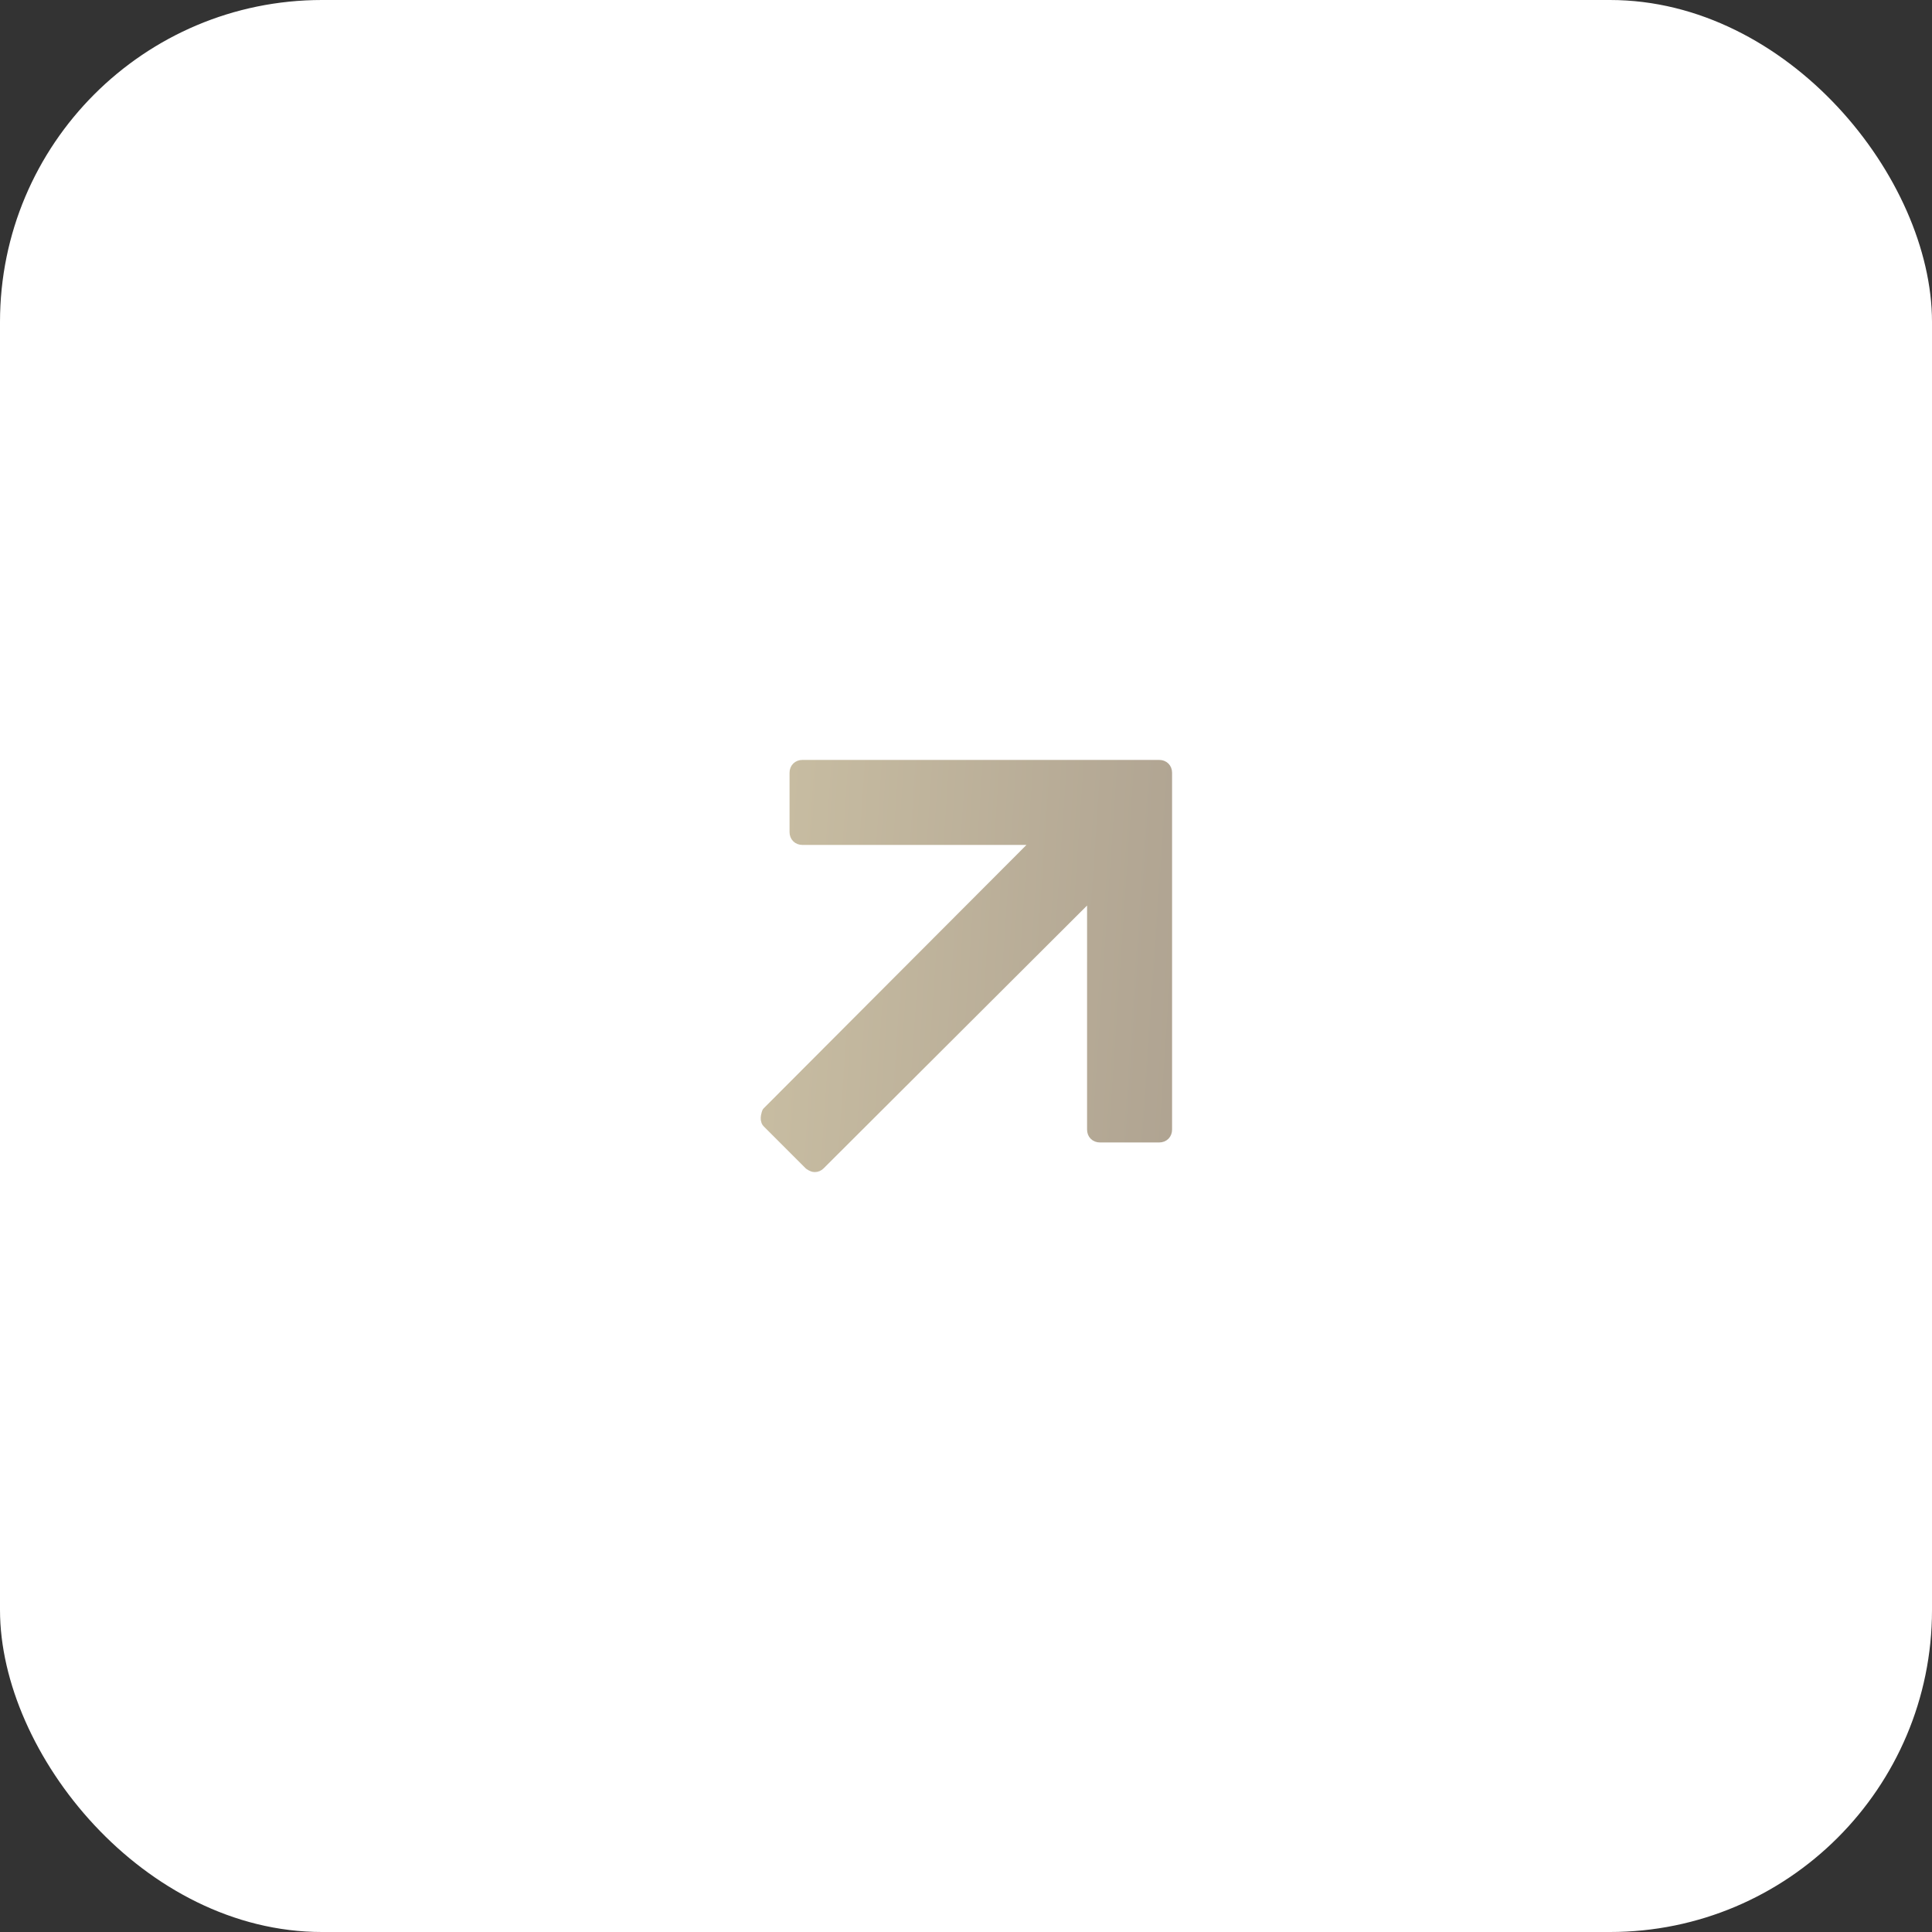 <svg width="60" height="60" viewBox="0 0 60 60" fill="none" xmlns="http://www.w3.org/2000/svg">
<rect x="0" y="0" width="60" height="60" fill="#333333" stroke="none"/>
<rect width="60" height="60" rx="10" fill="white"/>
<g clip-path="url(#clip0_243_144)">
<g clip-path="url(#clip1_243_144)">
<mask id="mask0_243_144" style="mask-type:luminance" maskUnits="userSpaceOnUse" x="22" y="22" width="16" height="16">
<path d="M38 22H22V38H38V22Z" fill="white"/>
</mask>
<g mask="url(#mask0_243_144)">
<path d="M24.92 23.8C24.8 23.8 24.72 23.88 24.72 24V25.84C24.72 25.96 24.8 26.04 24.92 26.04H32.36L23.86 34.56C23.86 34.56 23.78 34.76 23.86 34.84L25.16 36.14C25.16 36.14 25.24 36.2 25.3 36.2C25.36 36.2 25.4 36.18 25.44 36.14L33.96 27.64V35.08C33.96 35.2 34.04 35.28 34.16 35.28H36C36.12 35.28 36.2 35.2 36.2 35.08V24C36.2 23.88 36.12 23.8 36 23.8H24.92Z" fill="url(#paint0_linear_243_144)" stroke="url(#paint1_linear_243_144)" stroke-width="0.4" stroke-linejoin="round"/>
</g>
</g>
</g>
<defs>
<linearGradient id="paint0_linear_243_144" x1="23.928" y1="24.575" x2="36.929" y2="25.457" gradientUnits="userSpaceOnUse">
<stop stop-color="#C8BDA2"/>
<stop offset="1" stop-color="#B0A492"/>
</linearGradient>
<linearGradient id="paint1_linear_243_144" x1="23.928" y1="24.575" x2="36.929" y2="25.457" gradientUnits="userSpaceOnUse">
<stop stop-color="#C8BDA2"/>
<stop offset="1" stop-color="#B0A492"/>
</linearGradient>
<clipPath id="clip0_243_144">
<rect width="16" height="16" fill="white" transform="translate(22 22)"/>
</clipPath>
<clipPath id="clip1_243_144">
<rect width="16" height="16" fill="white" transform="translate(22 22)"/>
</clipPath>
</defs>
</svg>
